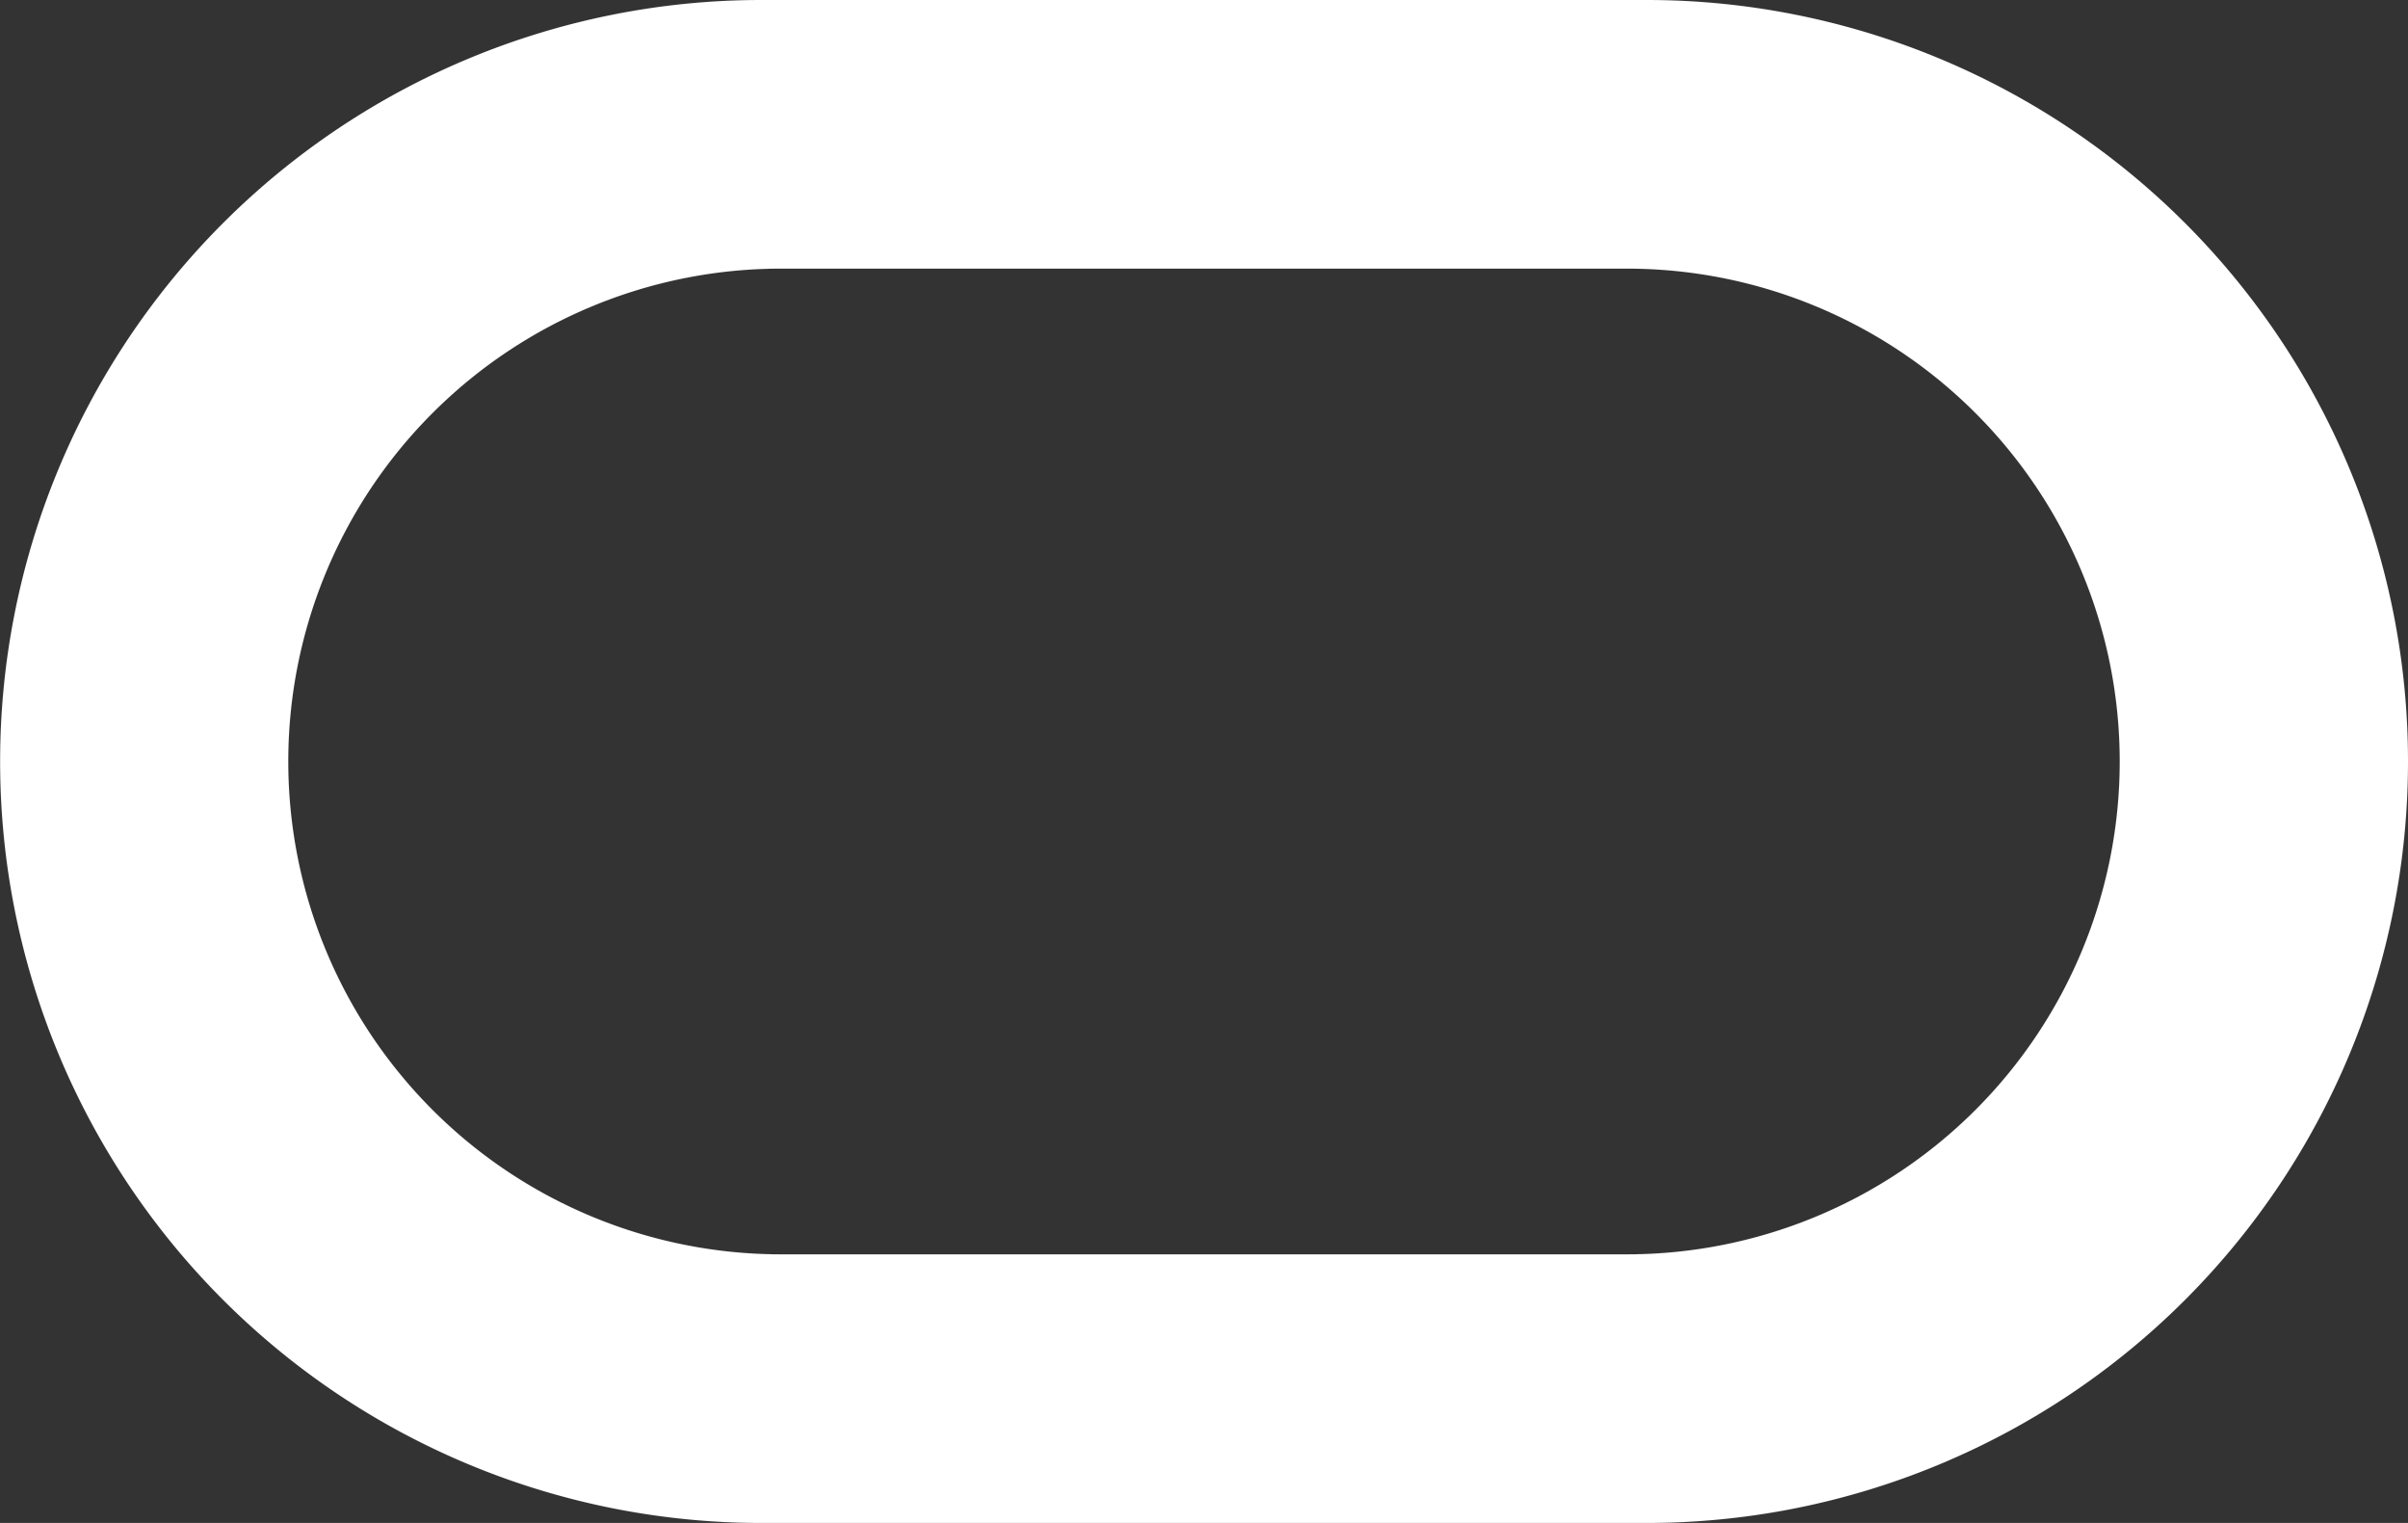 <svg id="Calque_1" data-name="Calque 1" xmlns="http://www.w3.org/2000/svg" viewBox="0 0 234.667 148.399">
  <rect x="0" y="0" width="234.667" height="148.399" fill="#333333" stroke="none"/>
  <title>oracleDB</title>
  <g id="SVGRepo_iconCarrier" data-name="SVGRepo iconCarrier">
    <path d="M74.212,148.399A74.199,74.199,0,1,1,74.212,0h86.255a74.199,74.199,0,1,1,0,148.399Zm84.337-26.174a48.025,48.025,0,1,0,0-96.05H76.118a48.025,48.025,0,1,0,0,96.05Z" fill="#fff" stroke="#fff" stroke-miterlimit="42.667" stroke-width="0.003" fill-rule="evenodd"/>
  </g>
</svg>
